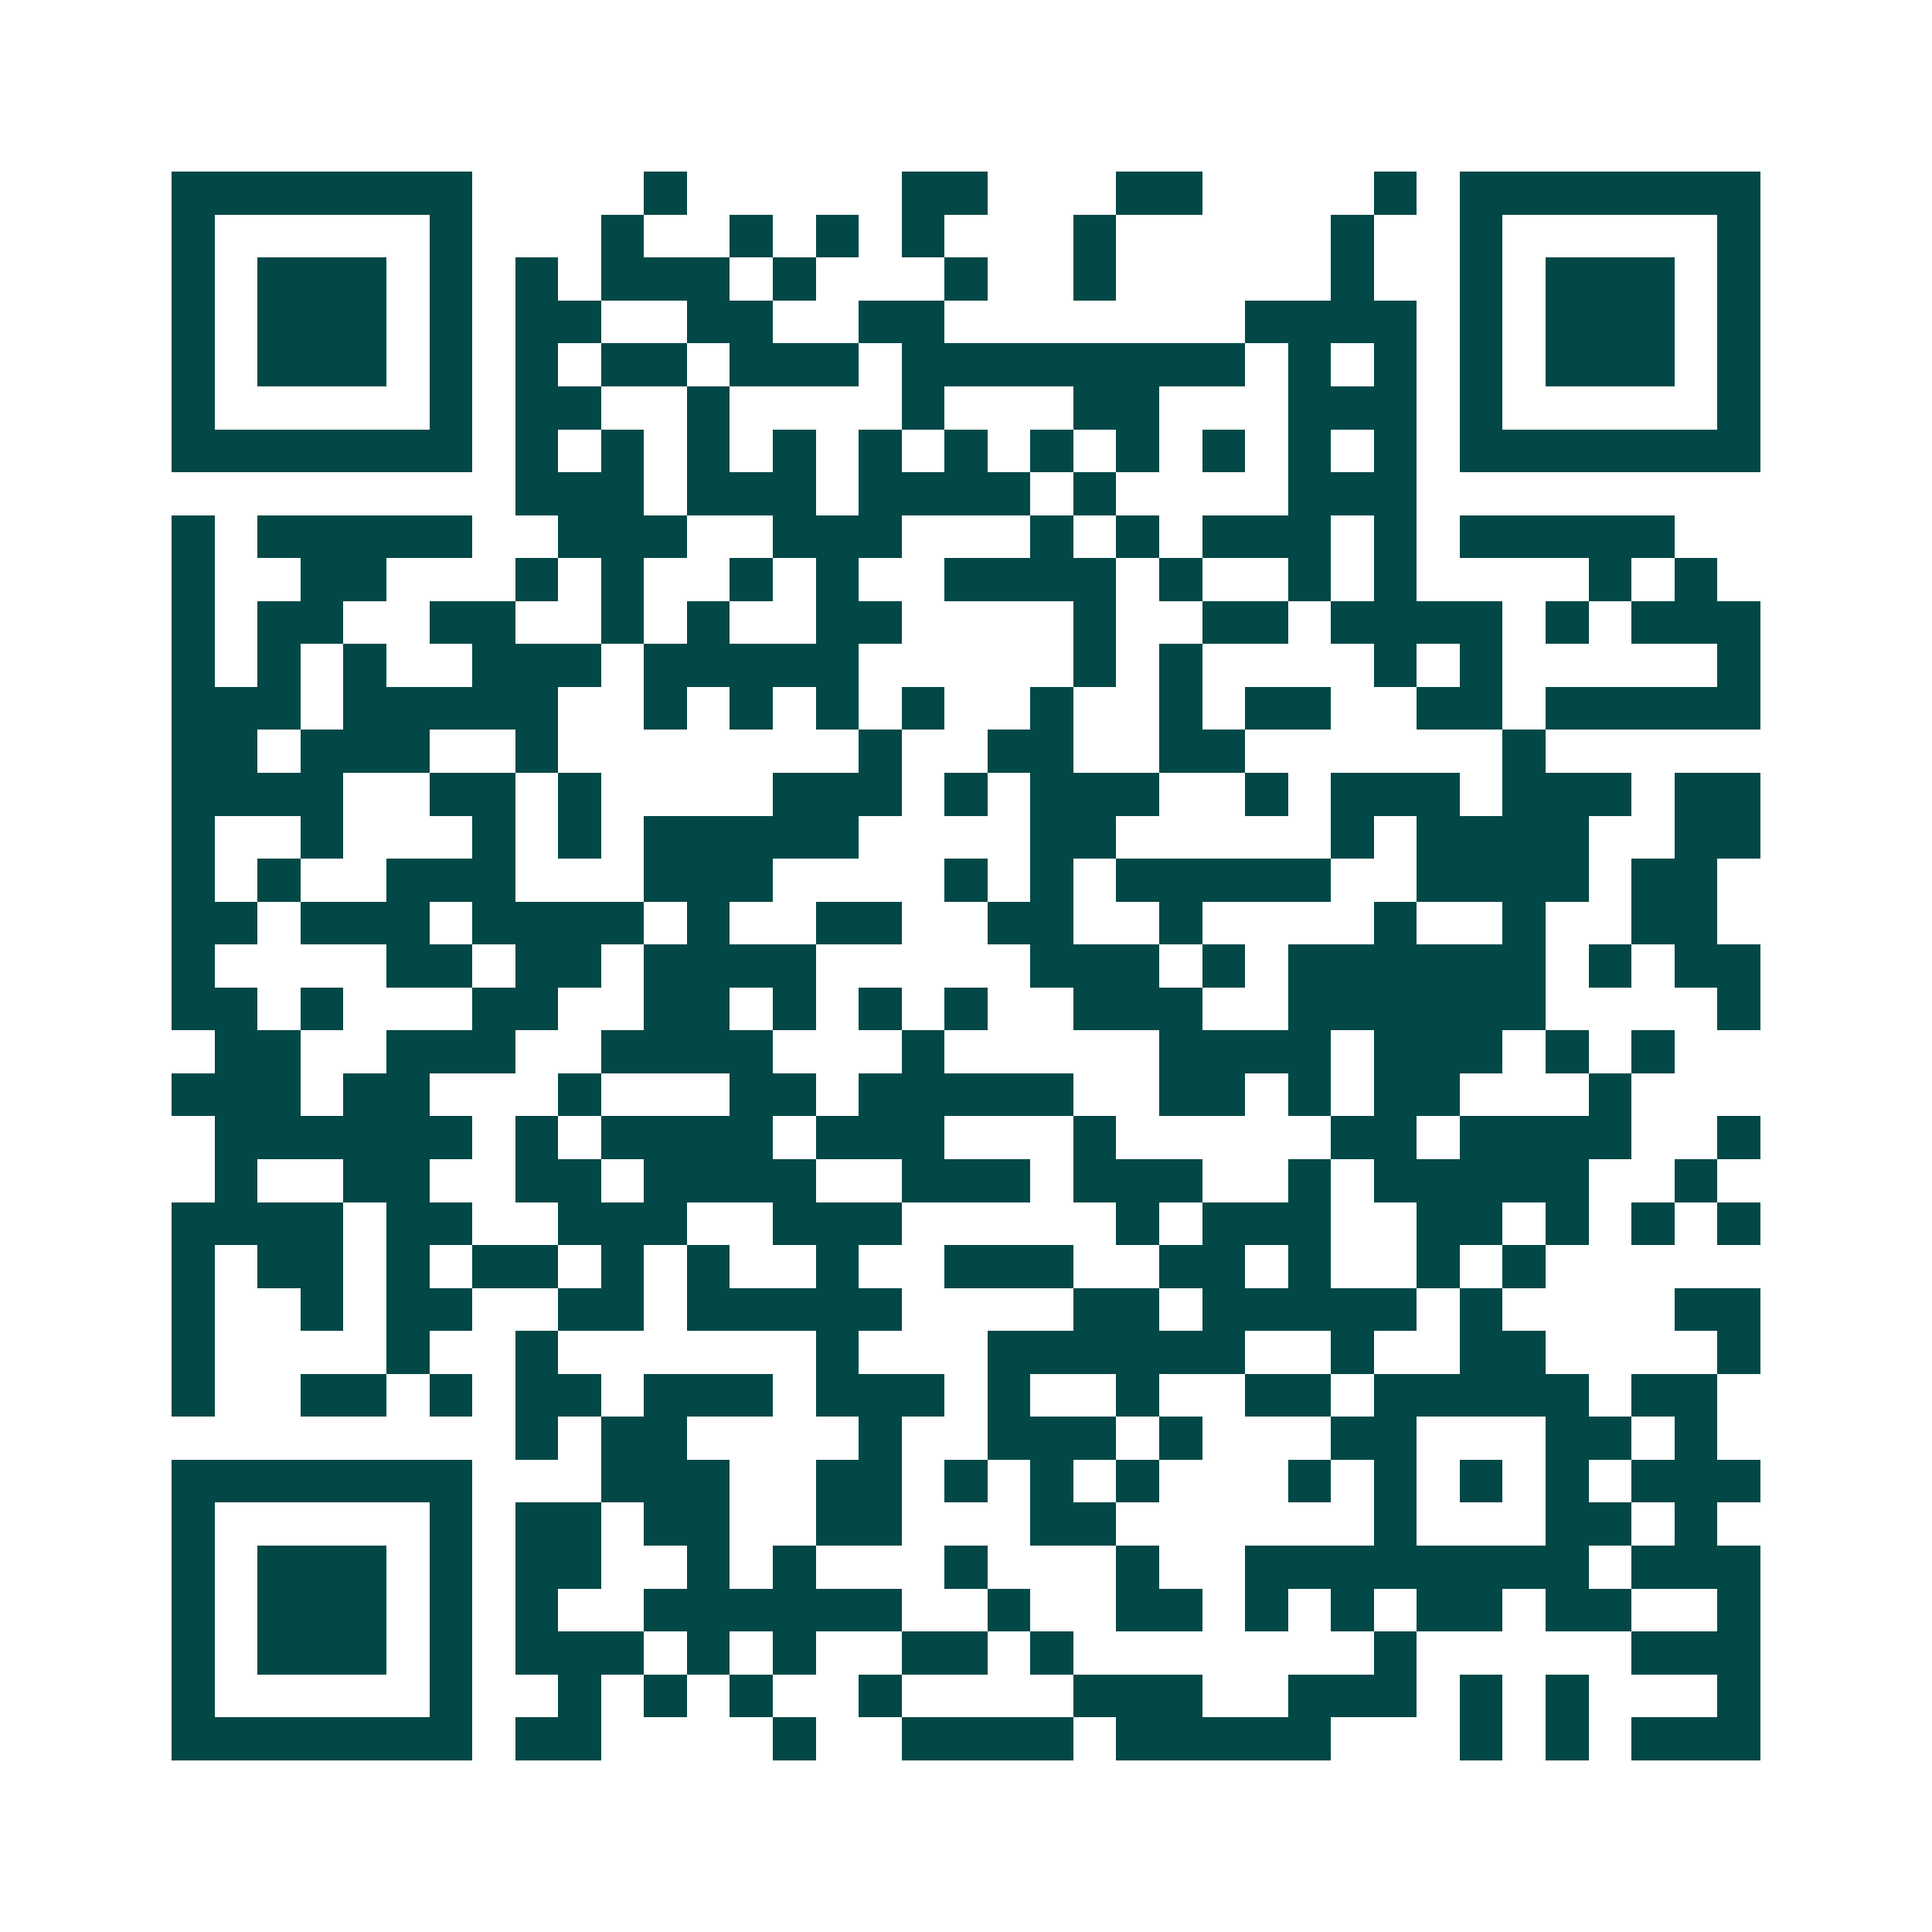 <svg xmlns="http://www.w3.org/2000/svg" width="200" height="200" viewBox="0 0 45 45" shape-rendering="crispEdges"><path fill="#ffffff" d="M0 0h45v45H0z"/><path stroke="#014847" d="M4 4.5h7m4 0h1m5 0h2m3 0h2m4 0h1m1 0h7M4 5.5h1m5 0h1m3 0h1m2 0h1m1 0h1m1 0h1m3 0h1m5 0h1m2 0h1m5 0h1M4 6.5h1m1 0h3m1 0h1m1 0h1m1 0h3m1 0h1m3 0h1m2 0h1m5 0h1m2 0h1m1 0h3m1 0h1M4 7.5h1m1 0h3m1 0h1m1 0h2m2 0h2m2 0h2m7 0h4m1 0h1m1 0h3m1 0h1M4 8.5h1m1 0h3m1 0h1m1 0h1m1 0h2m1 0h3m1 0h8m1 0h1m1 0h1m1 0h1m1 0h3m1 0h1M4 9.5h1m5 0h1m1 0h2m2 0h1m4 0h1m3 0h2m3 0h3m1 0h1m5 0h1M4 10.5h7m1 0h1m1 0h1m1 0h1m1 0h1m1 0h1m1 0h1m1 0h1m1 0h1m1 0h1m1 0h1m1 0h1m1 0h7M12 11.5h3m1 0h3m1 0h4m1 0h1m4 0h3M4 12.5h1m1 0h5m2 0h3m2 0h3m3 0h1m1 0h1m1 0h3m1 0h1m1 0h5M4 13.5h1m2 0h2m3 0h1m1 0h1m2 0h1m1 0h1m2 0h4m1 0h1m2 0h1m1 0h1m4 0h1m1 0h1M4 14.5h1m1 0h2m2 0h2m2 0h1m1 0h1m2 0h2m4 0h1m2 0h2m1 0h4m1 0h1m1 0h3M4 15.5h1m1 0h1m1 0h1m2 0h3m1 0h5m5 0h1m1 0h1m4 0h1m1 0h1m5 0h1M4 16.5h3m1 0h5m2 0h1m1 0h1m1 0h1m1 0h1m2 0h1m2 0h1m1 0h2m2 0h2m1 0h5M4 17.5h2m1 0h3m2 0h1m7 0h1m2 0h2m2 0h2m6 0h1M4 18.5h4m2 0h2m1 0h1m4 0h3m1 0h1m1 0h3m2 0h1m1 0h3m1 0h3m1 0h2M4 19.5h1m2 0h1m3 0h1m1 0h1m1 0h5m4 0h2m5 0h1m1 0h4m2 0h2M4 20.5h1m1 0h1m2 0h3m3 0h3m4 0h1m1 0h1m1 0h5m2 0h4m1 0h2M4 21.5h2m1 0h3m1 0h4m1 0h1m2 0h2m2 0h2m2 0h1m4 0h1m2 0h1m2 0h2M4 22.5h1m4 0h2m1 0h2m1 0h4m5 0h3m1 0h1m1 0h6m1 0h1m1 0h2M4 23.5h2m1 0h1m3 0h2m2 0h2m1 0h1m1 0h1m1 0h1m2 0h3m2 0h6m4 0h1M5 24.5h2m2 0h3m2 0h4m3 0h1m5 0h4m1 0h3m1 0h1m1 0h1M4 25.5h3m1 0h2m3 0h1m3 0h2m1 0h5m2 0h2m1 0h1m1 0h2m3 0h1M5 26.5h6m1 0h1m1 0h4m1 0h3m3 0h1m5 0h2m1 0h4m2 0h1M5 27.5h1m2 0h2m2 0h2m1 0h4m2 0h3m1 0h3m2 0h1m1 0h5m2 0h1M4 28.5h4m1 0h2m2 0h3m2 0h3m5 0h1m1 0h3m2 0h2m1 0h1m1 0h1m1 0h1M4 29.5h1m1 0h2m1 0h1m1 0h2m1 0h1m1 0h1m2 0h1m2 0h3m2 0h2m1 0h1m2 0h1m1 0h1M4 30.5h1m2 0h1m1 0h2m2 0h2m1 0h5m4 0h2m1 0h5m1 0h1m4 0h2M4 31.5h1m4 0h1m2 0h1m6 0h1m3 0h6m2 0h1m2 0h2m4 0h1M4 32.5h1m2 0h2m1 0h1m1 0h2m1 0h3m1 0h3m1 0h1m2 0h1m2 0h2m1 0h5m1 0h2M12 33.5h1m1 0h2m4 0h1m2 0h3m1 0h1m3 0h2m3 0h2m1 0h1M4 34.5h7m3 0h3m2 0h2m1 0h1m1 0h1m1 0h1m3 0h1m1 0h1m1 0h1m1 0h1m1 0h3M4 35.5h1m5 0h1m1 0h2m1 0h2m2 0h2m3 0h2m6 0h1m3 0h2m1 0h1M4 36.5h1m1 0h3m1 0h1m1 0h2m2 0h1m1 0h1m3 0h1m3 0h1m2 0h8m1 0h3M4 37.5h1m1 0h3m1 0h1m1 0h1m2 0h6m2 0h1m2 0h2m1 0h1m1 0h1m1 0h2m1 0h2m2 0h1M4 38.5h1m1 0h3m1 0h1m1 0h3m1 0h1m1 0h1m2 0h2m1 0h1m7 0h1m5 0h3M4 39.5h1m5 0h1m2 0h1m1 0h1m1 0h1m2 0h1m4 0h3m2 0h3m1 0h1m1 0h1m3 0h1M4 40.5h7m1 0h2m4 0h1m2 0h4m1 0h5m3 0h1m1 0h1m1 0h3"/></svg>
